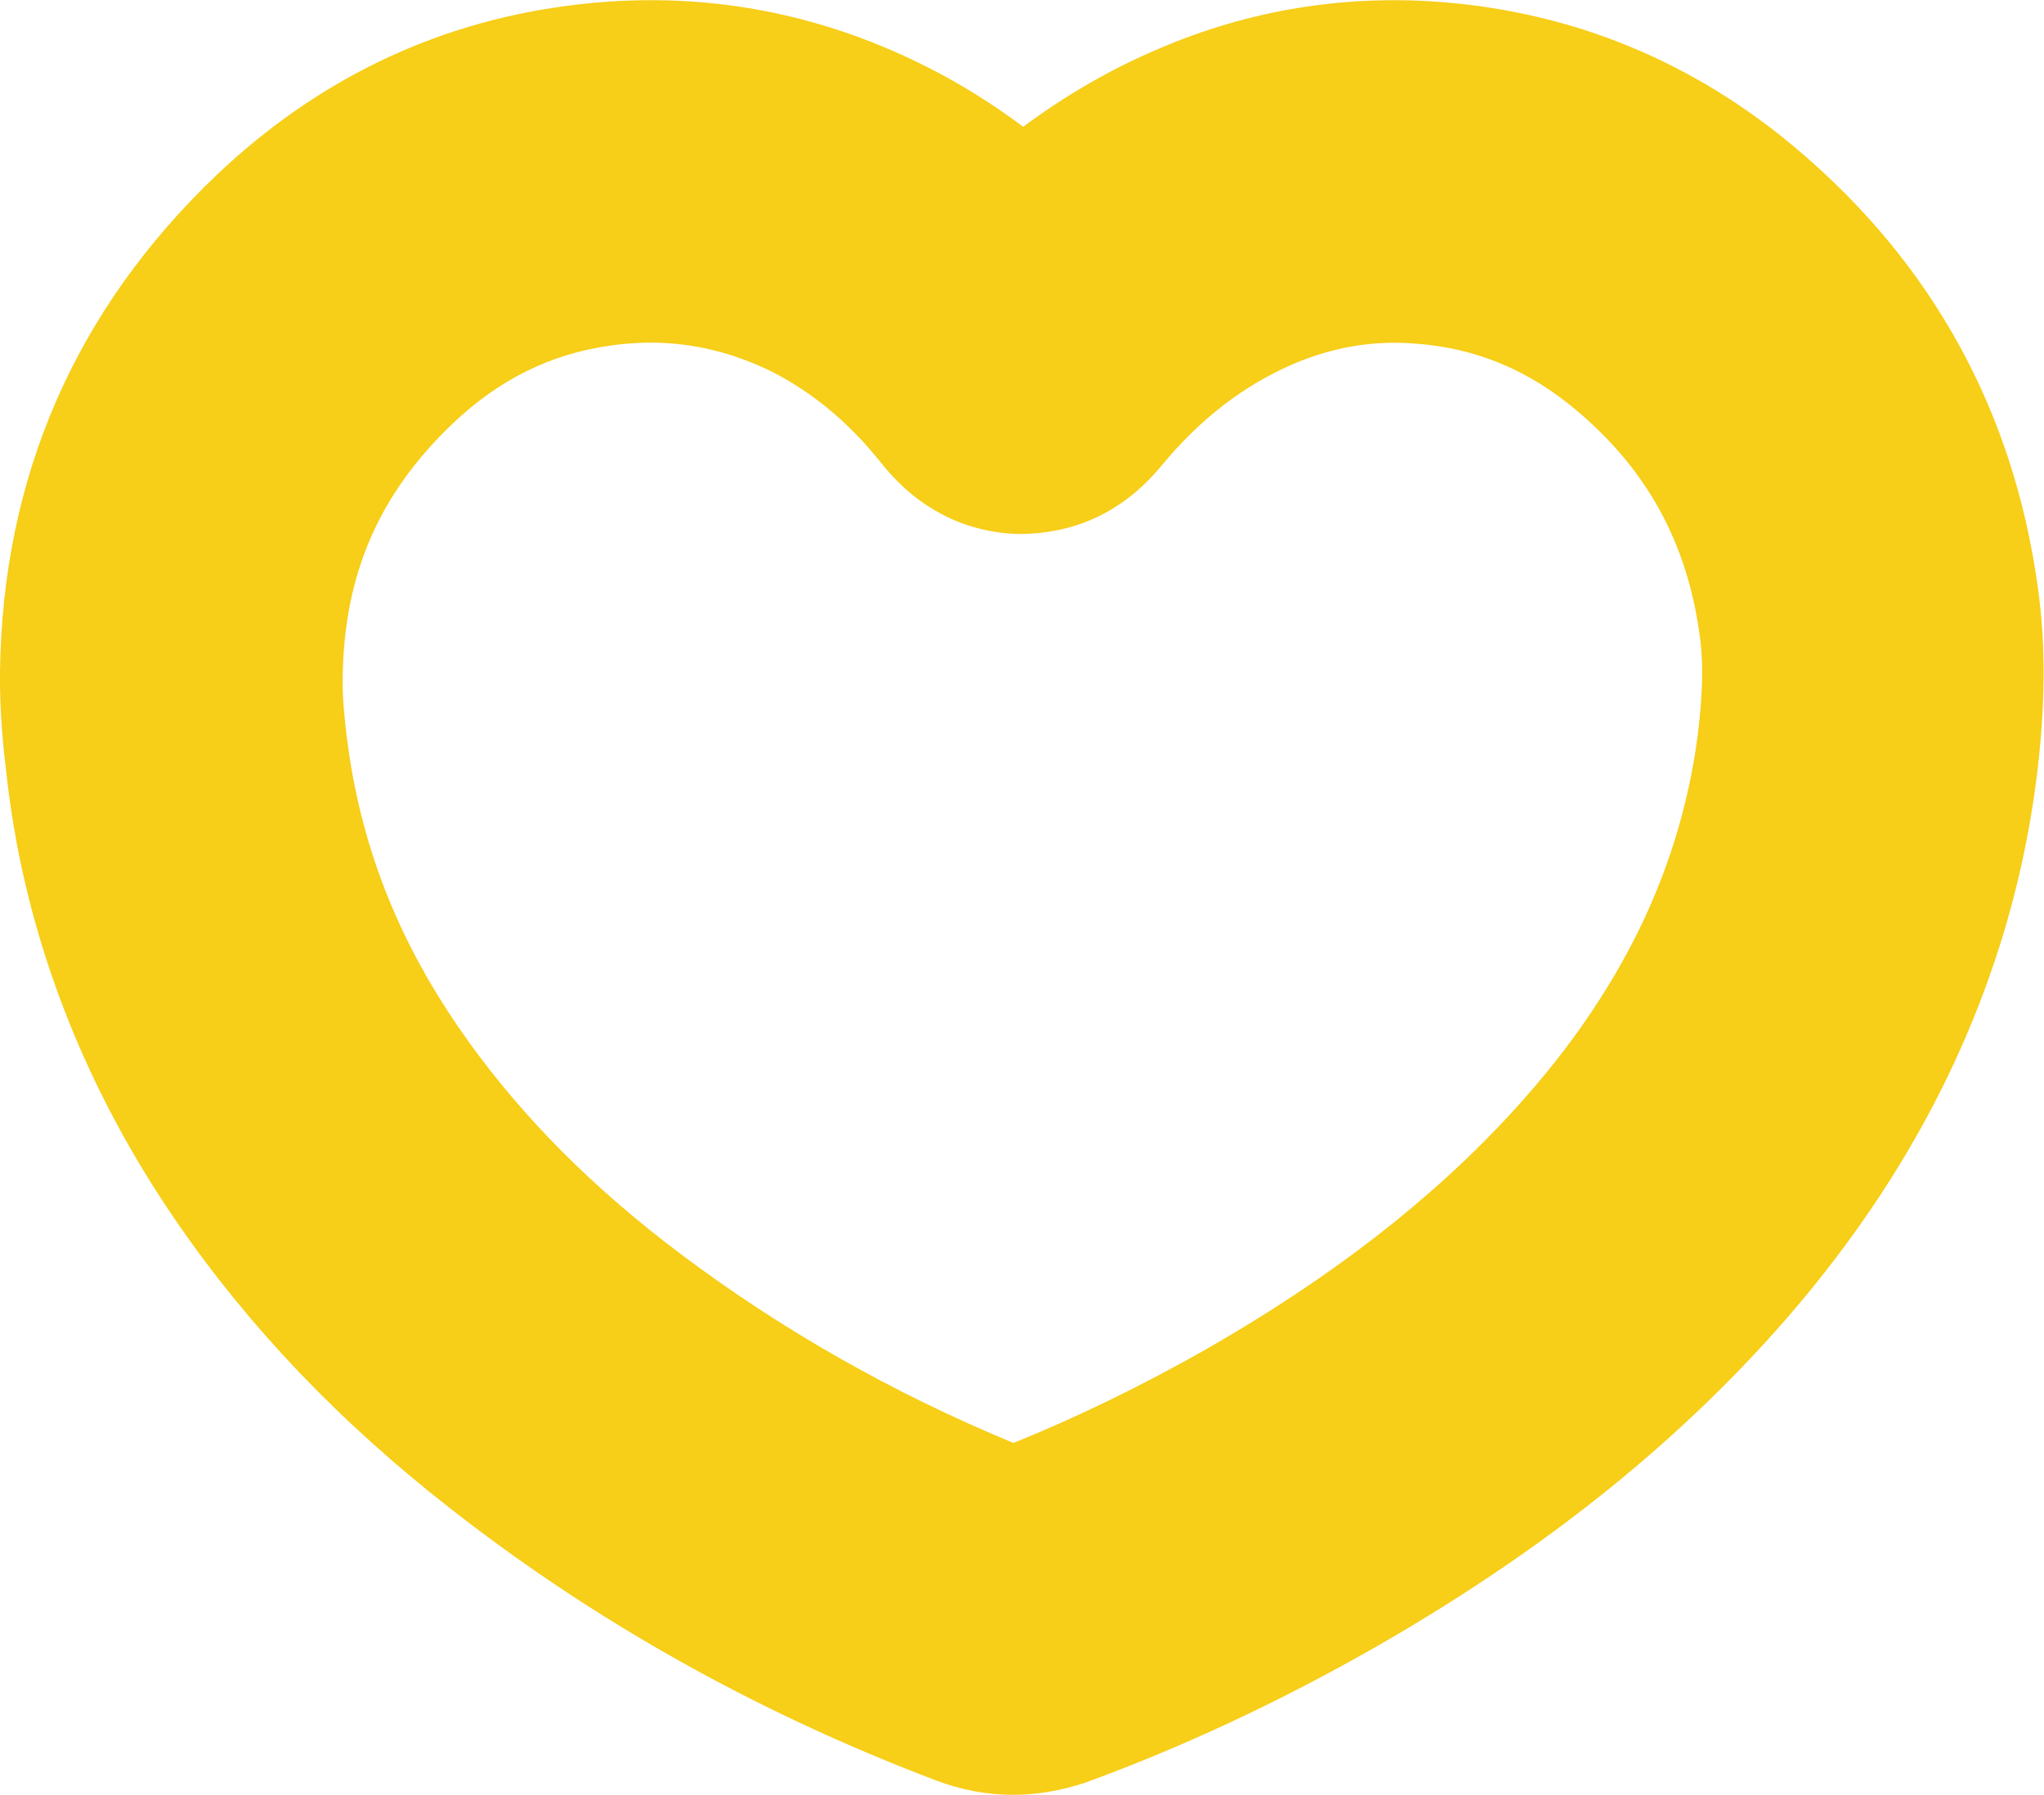 <?xml version="1.0" encoding="utf-8"?>
<!-- Generator: Adobe Illustrator 25.3.1, SVG Export Plug-In . SVG Version: 6.00 Build 0)  -->
<svg version="1.1" id="Ebene_1" xmlns="http://www.w3.org/2000/svg" xmlns:xlink="http://www.w3.org/1999/xlink" x="0px" y="0px"
	 viewBox="0 0 41.75 36.67" style="enable-background:new 0 0 41.75 36.67;" xml:space="preserve">
<style type="text/css">
	.st0{fill:#F7CE18;}
</style>
<g>
	<path class="st0" d="M3.5,13.78L3.5,13.78L3.5,13.78z M13.29,7c-0.27,0-0.54,0.02-0.82,0.06c-1.22,0.17-2.27,0.69-3.22,1.59
		C7.74,10.09,7.03,11.73,7,13.82c0,0.01,0,0.01,0,0.02c-0.01,0.4,0.04,0.85,0.08,1.2c0.04,0.29,0.08,0.59,0.14,0.89
		c0.36,1.89,1.12,3.64,2.35,5.35c1.13,1.57,2.54,2.99,4.32,4.33c2.06,1.55,4.34,2.85,6.81,3.87c1.32-0.53,2.64-1.18,3.93-1.91
		c2.53-1.45,4.57-3.02,6.23-4.82c1.03-1.12,1.84-2.25,2.48-3.48c0.7-1.35,1.15-2.79,1.34-4.27c0.1-0.83,0.12-1.49,0.03-2.07
		c-0.26-1.85-1.07-3.33-2.49-4.53c-0.99-0.84-2.07-1.29-3.31-1.38c-0.86-0.07-1.67,0.07-2.48,0.41c-1.02,0.44-1.91,1.12-2.71,2.09
		c-0.97,1.17-2.09,1.38-2.88,1.39c-0.77-0.01-1.9-0.27-2.84-1.45c-0.66-0.83-1.4-1.44-2.24-1.87C14.96,7.2,14.14,7,13.29,7
		 M21.61,29.83C21.61,29.84,21.61,29.84,21.61,29.83C21.61,29.84,21.61,29.84,21.61,29.83 M20.69,36.67c-0.53,0-1.05-0.1-1.56-0.29
		c-3.43-1.3-6.61-3.04-9.45-5.19c-2.35-1.77-4.25-3.68-5.8-5.84c-1.81-2.52-3-5.26-3.54-8.13c-0.08-0.44-0.15-0.89-0.2-1.34
		C0.07,15.31-0.01,14.55,0,13.73c0.05-3.99,1.54-7.4,4.42-10.15C6.44,1.66,8.82,0.5,11.5,0.13c2.58-0.36,5.07,0.05,7.4,1.22
		c0.7,0.35,1.37,0.77,2,1.24c0.86-0.64,1.79-1.18,2.76-1.59c1.83-0.79,3.78-1.11,5.76-0.96c2.72,0.21,5.18,1.22,7.3,3.02
		c2.75,2.33,4.4,5.33,4.9,8.91c0.17,1.19,0.16,2.47-0.02,3.91c-0.29,2.31-0.99,4.53-2.07,6.62c-0.91,1.76-2.11,3.45-3.55,5.01
		c-2.15,2.33-4.74,4.34-7.9,6.15c-1.93,1.1-3.91,2.03-5.91,2.76C21.69,36.58,21.19,36.67,20.69,36.67"/>
</g>
</svg>
